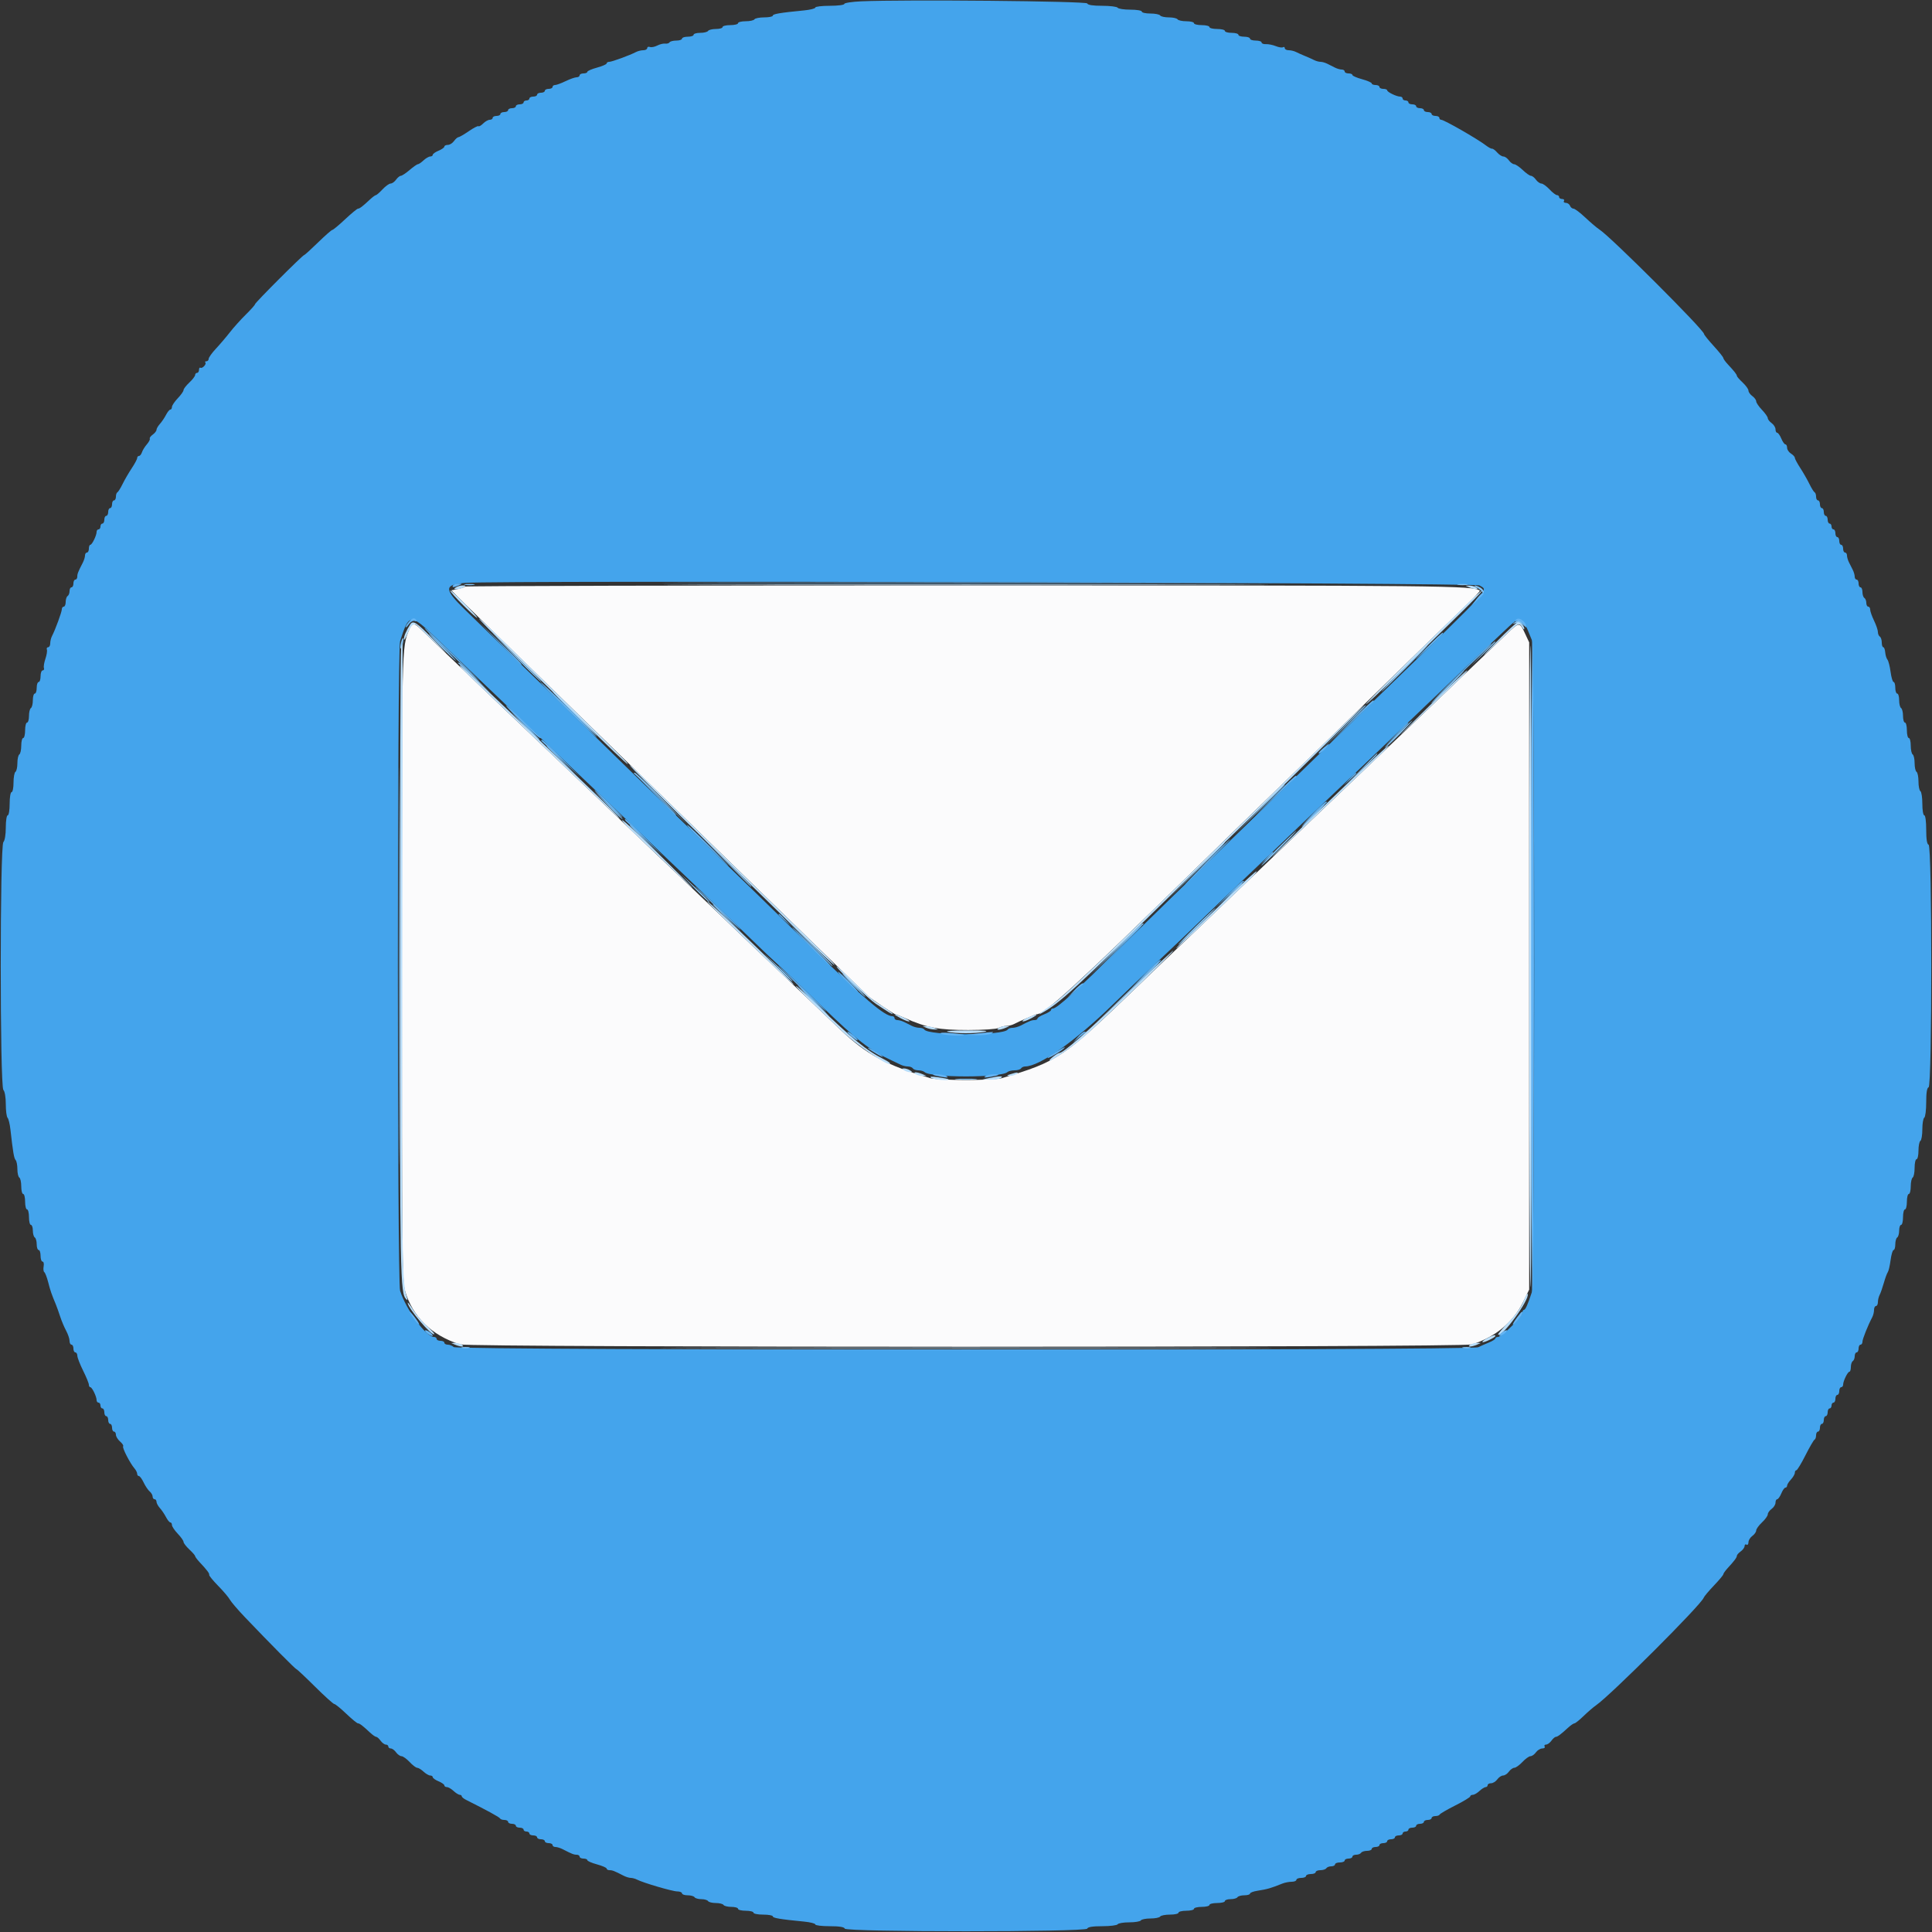 <svg id="svg" version="1.1" xmlns="http://www.w3.org/2000/svg" xmlns:xlink="http://www.w3.org/1999/xlink" width="400" height="400" viewBox="0, 0, 400,400"><rect x="0" y="0" width="400" height="400" fill="#333333" stroke="none"/><g id="svgg"><path id="path0" d="M96.287 121.446 C 96.151 121.582,95.455 121.813,94.739 121.959 L 93.438 122.225 96.454 125.213 C 98.113 126.856,104.933 133.510,111.609 140.000 C 118.286 146.490,125.308 153.330,127.214 155.200 C 129.120 157.070,133.542 161.370,137.040 164.754 C 140.538 168.139,147.007 174.439,151.417 178.754 C 157.893 185.093,177.901 204.489,179.750 206.222 C 180.414 206.844,185.119 210.000,185.382 210.000 C 185.507 210.000,186.372 210.341,187.304 210.757 C 191.834 212.778,194.376 213.260,200.478 213.256 C 203.578 213.253,206.301 213.067,206.752 212.826 C 207.189 212.592,207.922 212.400,208.379 212.400 C 208.837 212.400,209.523 212.235,209.905 212.033 C 210.987 211.461,214.366 210.000,214.608 210.000 C 216.271 210.000,223.045 203.794,247.380 179.976 C 252.451 175.013,259.102 168.533,262.160 165.576 C 265.219 162.619,269.105 158.850,270.797 157.200 C 272.489 155.550,279.617 148.598,286.637 141.751 C 293.657 134.904,301.012 127.756,302.983 125.867 C 304.953 123.978,306.483 122.367,306.383 122.288 C 305.068 121.253,299.878 121.200,199.720 121.200 C 142.967 121.200,96.422 121.311,96.287 121.446 M84.741 130.300 C 83.156 134.270,83.200 132.266,83.200 199.991 C 83.200 258.620,83.264 265.270,83.844 267.227 C 85.455 272.667,89.345 276.465,95.228 278.344 C 97.277 278.998,302.723 278.998,304.772 278.344 C 309.615 276.797,313.296 273.751,315.322 269.612 L 316.600 267.000 316.600 200.000 L 316.600 133.000 315.714 131.100 C 314.614 128.740,314.589 128.741,311.903 131.300 C 310.690 132.455,306.499 136.460,302.589 140.200 C 298.680 143.940,294.814 147.630,293.999 148.400 C 292.064 150.227,279.627 162.080,277.209 164.400 C 276.178 165.390,272.307 169.080,268.608 172.600 C 264.908 176.120,260.861 179.990,259.613 181.200 C 258.365 182.410,254.317 186.280,250.617 189.800 C 241.566 198.412,240.466 199.462,235.594 204.152 C 220.132 219.036,219.098 219.735,207.372 223.234 C 206.696 223.435,203.379 223.600,200.000 223.600 C 196.621 223.600,193.304 223.435,192.628 223.234 C 183.356 220.467,179.442 218.357,174.000 213.192 C 172.570 211.834,168.446 207.906,164.836 204.462 C 161.226 201.018,157.536 197.503,156.636 196.650 C 155.736 195.798,151.760 191.994,147.800 188.197 C 143.840 184.400,139.970 180.712,139.200 180.002 C 138.430 179.291,134.560 175.604,130.600 171.808 C 126.640 168.012,122.659 164.207,121.753 163.353 C 120.848 162.499,116.905 158.740,112.991 155.000 C 109.077 151.260,105.138 147.502,104.238 146.650 C 101.857 144.396,88.033 131.159,86.953 130.100 C 85.753 128.921,85.274 128.965,84.741 130.300 " stroke="none" fill="#fbfbfc" fill-rule="evenodd"></path><path id="path1" d="M178.300 0.274 C 176.375 0.360,174.800 0.604,174.800 0.816 C 174.800 1.027,173.452 1.200,171.800 1.200 C 170.150 1.200,168.800 1.364,168.800 1.564 C 168.800 1.765,167.765 2.030,166.500 2.153 C 161.516 2.639,160.000 2.892,160.000 3.239 C 160.000 3.437,159.201 3.600,158.224 3.600 C 157.247 3.600,156.336 3.780,156.200 4.000 C 156.064 4.220,155.243 4.400,154.376 4.400 C 153.509 4.400,152.800 4.580,152.800 4.800 C 152.800 5.020,152.080 5.200,151.200 5.200 C 150.320 5.200,149.600 5.380,149.600 5.600 C 149.600 5.820,148.981 6.000,148.224 6.000 C 147.467 6.000,146.736 6.180,146.600 6.400 C 146.464 6.620,145.733 6.800,144.976 6.800 C 144.219 6.800,143.600 6.980,143.600 7.200 C 143.600 7.420,143.060 7.600,142.400 7.600 C 141.740 7.600,141.200 7.780,141.200 8.000 C 141.200 8.220,140.671 8.400,140.024 8.400 C 139.377 8.400,138.746 8.564,138.622 8.764 C 138.498 8.965,138.092 9.084,137.719 9.029 C 137.346 8.975,136.605 9.156,136.071 9.433 C 135.537 9.710,134.853 9.842,134.550 9.726 C 134.248 9.609,134.000 9.714,134.000 9.957 C 134.000 10.201,133.638 10.400,133.195 10.400 C 132.752 10.400,132.077 10.564,131.695 10.764 C 130.407 11.439,126.698 12.800,126.147 12.800 C 125.846 12.800,125.600 12.947,125.600 13.128 C 125.600 13.308,124.700 13.700,123.600 14.000 C 122.500 14.300,121.600 14.692,121.600 14.872 C 121.600 15.053,121.240 15.200,120.800 15.200 C 120.360 15.200,120.000 15.380,120.000 15.600 C 120.000 15.820,119.721 16.000,119.381 16.000 C 119.040 16.000,118.016 16.360,117.106 16.800 C 116.195 17.240,115.214 17.600,114.925 17.600 C 114.636 17.600,114.400 17.780,114.400 18.000 C 114.400 18.220,114.040 18.400,113.600 18.400 C 113.160 18.400,112.800 18.580,112.800 18.800 C 112.800 19.020,112.440 19.200,112.000 19.200 C 111.560 19.200,111.200 19.380,111.200 19.600 C 111.200 19.820,110.840 20.000,110.400 20.000 C 109.960 20.000,109.600 20.180,109.600 20.400 C 109.600 20.620,109.330 20.800,109.000 20.800 C 108.670 20.800,108.400 20.980,108.400 21.200 C 108.400 21.420,108.040 21.600,107.600 21.600 C 107.160 21.600,106.800 21.780,106.800 22.000 C 106.800 22.220,106.440 22.400,106.000 22.400 C 105.560 22.400,105.200 22.580,105.200 22.800 C 105.200 23.020,104.840 23.200,104.400 23.200 C 103.960 23.200,103.600 23.380,103.600 23.600 C 103.600 23.820,103.240 24.000,102.800 24.000 C 102.360 24.000,102.000 24.180,102.000 24.400 C 102.000 24.620,101.730 24.800,101.400 24.800 C 101.070 24.800,100.455 25.145,100.033 25.567 C 99.612 25.988,99.174 26.241,99.061 26.128 C 98.949 26.015,98.046 26.480,97.056 27.161 C 96.066 27.843,95.103 28.400,94.916 28.400 C 94.729 28.400,94.317 28.760,94.000 29.200 C 93.683 29.640,93.103 30.000,92.712 30.000 C 92.320 30.000,92.000 30.158,92.000 30.351 C 92.000 30.545,91.460 30.927,90.800 31.200 C 90.140 31.473,89.600 31.855,89.600 32.049 C 89.600 32.242,89.364 32.400,89.075 32.400 C 88.787 32.400,88.164 32.760,87.692 33.200 C 87.220 33.640,86.691 34.000,86.517 34.001 C 86.343 34.001,85.570 34.541,84.800 35.200 C 84.030 35.859,83.215 36.399,82.988 36.399 C 82.762 36.400,82.317 36.760,82.000 37.200 C 81.683 37.640,81.175 38.000,80.872 38.000 C 80.569 38.000,79.817 38.540,79.200 39.200 C 78.583 39.860,77.963 40.400,77.821 40.400 C 77.680 40.400,77.130 40.805,76.601 41.300 C 75.073 42.729,74.457 43.200,74.116 43.200 C 73.942 43.200,72.744 44.190,71.454 45.400 C 70.164 46.610,68.974 47.600,68.809 47.600 C 68.645 47.600,67.311 48.770,65.845 50.200 C 64.379 51.630,63.090 52.800,62.979 52.800 C 62.671 52.800,52.800 62.675,52.800 62.982 C 52.800 63.131,51.943 64.095,50.897 65.126 C 49.850 66.157,48.365 67.808,47.597 68.796 C 46.828 69.783,45.525 71.312,44.700 72.193 C 43.875 73.075,43.200 74.022,43.200 74.298 C 43.200 74.574,42.990 74.800,42.733 74.800 C 42.477 74.800,42.376 74.909,42.509 75.043 C 42.826 75.360,41.891 76.371,41.500 76.134 C 41.335 76.035,41.200 76.233,41.200 76.576 C 41.200 76.919,41.020 77.200,40.800 77.200 C 40.580 77.200,40.400 77.398,40.400 77.640 C 40.400 77.881,39.860 78.583,39.200 79.200 C 38.540 79.817,38.000 80.520,38.000 80.764 C 38.000 81.008,37.460 81.772,36.800 82.463 C 36.140 83.154,35.600 83.962,35.600 84.259 C 35.600 84.557,35.450 84.800,35.268 84.800 C 35.085 84.800,34.680 85.295,34.368 85.900 C 34.055 86.505,33.485 87.349,33.100 87.775 C 32.715 88.202,32.400 88.747,32.400 88.987 C 32.400 89.227,32.050 89.676,31.621 89.985 C 31.193 90.293,30.919 90.670,31.013 90.821 C 31.107 90.973,30.832 91.501,30.404 91.996 C 29.975 92.490,29.516 93.234,29.385 93.648 C 29.254 94.061,28.978 94.400,28.773 94.400 C 28.568 94.400,28.400 94.593,28.400 94.828 C 28.400 95.063,27.898 96.008,27.285 96.928 C 26.672 97.848,25.817 99.320,25.385 100.200 C 24.953 101.080,24.465 101.860,24.300 101.933 C 24.135 102.007,24.000 102.412,24.000 102.833 C 24.000 103.255,23.820 103.600,23.600 103.600 C 23.380 103.600,23.200 103.960,23.200 104.400 C 23.200 104.840,23.020 105.200,22.800 105.200 C 22.580 105.200,22.400 105.560,22.400 106.000 C 22.400 106.440,22.220 106.800,22.000 106.800 C 21.780 106.800,21.600 107.160,21.600 107.600 C 21.600 108.040,21.420 108.400,21.200 108.400 C 20.980 108.400,20.800 108.670,20.800 109.000 C 20.800 109.330,20.620 109.600,20.400 109.600 C 20.180 109.600,20.000 109.834,20.000 110.120 C 20.000 110.856,19.059 112.793,18.700 112.797 C 18.535 112.799,18.400 113.160,18.400 113.600 C 18.400 114.040,18.220 114.400,18.000 114.400 C 17.780 114.400,17.600 114.672,17.600 115.005 C 17.600 115.338,17.392 116.013,17.138 116.505 C 16.167 118.382,16.000 118.807,16.000 119.395 C 16.000 119.728,15.820 120.000,15.600 120.000 C 15.380 120.000,15.200 120.360,15.200 120.800 C 15.200 121.240,15.020 121.600,14.800 121.600 C 14.580 121.600,14.400 121.949,14.400 122.376 C 14.400 122.803,14.220 123.264,14.000 123.400 C 13.780 123.536,13.600 124.087,13.600 124.624 C 13.600 125.161,13.420 125.600,13.200 125.600 C 12.980 125.600,12.800 125.846,12.800 126.147 C 12.800 126.698,11.439 130.407,10.764 131.695 C 10.564 132.077,10.400 132.752,10.400 133.195 C 10.400 133.638,10.205 134.000,9.967 134.000 C 9.728 134.000,9.611 134.225,9.707 134.500 C 9.802 134.775,9.664 135.630,9.400 136.400 C 9.136 137.170,8.998 138.025,9.093 138.300 C 9.189 138.575,9.072 138.800,8.833 138.800 C 8.595 138.800,8.400 139.340,8.400 140.000 C 8.400 140.660,8.220 141.200,8.000 141.200 C 7.780 141.200,7.600 141.740,7.600 142.400 C 7.600 143.060,7.420 143.600,7.200 143.600 C 6.980 143.600,6.800 144.219,6.800 144.976 C 6.800 145.733,6.620 146.464,6.400 146.600 C 6.180 146.736,6.000 147.467,6.000 148.224 C 6.000 148.981,5.820 149.600,5.600 149.600 C 5.380 149.600,5.200 150.320,5.200 151.200 C 5.200 152.080,5.020 152.800,4.800 152.800 C 4.580 152.800,4.400 153.509,4.400 154.376 C 4.400 155.243,4.220 156.064,4.000 156.200 C 3.780 156.336,3.600 157.146,3.600 158.000 C 3.600 158.854,3.420 159.664,3.200 159.800 C 2.980 159.936,2.800 160.937,2.800 162.024 C 2.800 163.111,2.620 164.000,2.400 164.000 C 2.178 164.000,2.000 165.067,2.000 166.400 C 2.000 167.733,1.822 168.800,1.600 168.800 C 1.376 168.800,1.200 169.907,1.200 171.320 C 1.200 172.803,0.994 174.046,0.700 174.340 C -0.029 175.069,-0.029 224.931,0.700 225.660 C 0.991 225.951,1.200 227.181,1.200 228.600 C 1.200 229.942,1.363 231.211,1.563 231.420 C 1.763 231.629,2.028 232.700,2.152 233.800 C 2.702 238.664,2.900 239.823,3.239 240.180 C 3.437 240.389,3.600 241.233,3.600 242.056 C 3.600 242.879,3.780 243.664,4.000 243.800 C 4.220 243.936,4.400 244.757,4.400 245.624 C 4.400 246.491,4.580 247.200,4.800 247.200 C 5.020 247.200,5.200 247.920,5.200 248.800 C 5.200 249.680,5.380 250.400,5.600 250.400 C 5.820 250.400,6.000 251.120,6.000 252.000 C 6.000 252.880,6.180 253.600,6.400 253.600 C 6.620 253.600,6.800 254.129,6.800 254.776 C 6.800 255.423,6.980 256.064,7.200 256.200 C 7.420 256.336,7.600 256.977,7.600 257.624 C 7.600 258.271,7.780 258.800,8.000 258.800 C 8.220 258.800,8.400 259.340,8.400 260.000 C 8.400 260.660,8.584 261.200,8.808 261.200 C 9.032 261.200,9.135 261.647,9.035 262.193 C 8.936 262.740,8.998 263.275,9.173 263.383 C 9.347 263.491,9.712 264.439,9.982 265.490 C 10.444 267.283,10.640 267.851,11.574 270.100 C 11.779 270.595,12.180 271.720,12.465 272.600 C 12.750 273.480,13.302 274.790,13.692 275.512 C 14.081 276.234,14.400 277.179,14.400 277.612 C 14.400 278.045,14.580 278.400,14.800 278.400 C 15.020 278.400,15.200 278.760,15.200 279.200 C 15.200 279.640,15.380 280.000,15.600 280.000 C 15.820 280.000,16.006 280.315,16.013 280.700 C 16.019 281.085,16.559 282.475,17.213 283.790 C 17.866 285.104,18.400 286.409,18.400 286.690 C 18.400 286.970,18.535 287.201,18.700 287.203 C 19.059 287.207,20.000 289.144,20.000 289.880 C 20.000 290.166,20.180 290.400,20.400 290.400 C 20.620 290.400,20.800 290.670,20.800 291.000 C 20.800 291.330,20.980 291.600,21.200 291.600 C 21.420 291.600,21.600 291.960,21.600 292.400 C 21.600 292.840,21.780 293.200,22.000 293.200 C 22.220 293.200,22.400 293.560,22.400 294.000 C 22.400 294.440,22.580 294.800,22.800 294.800 C 23.020 294.800,23.200 295.160,23.200 295.600 C 23.200 296.040,23.380 296.400,23.600 296.400 C 23.820 296.400,24.000 296.694,24.000 297.053 C 24.000 297.412,24.389 298.043,24.864 298.456 C 25.339 298.868,25.622 299.311,25.493 299.440 C 25.244 299.690,26.927 302.966,27.852 304.031 C 28.153 304.379,28.400 304.874,28.400 305.131 C 28.400 305.389,28.559 305.600,28.754 305.600 C 28.949 305.600,29.396 306.205,29.747 306.945 C 30.098 307.685,30.659 308.517,30.993 308.794 C 31.327 309.071,31.600 309.546,31.600 309.849 C 31.600 310.152,31.780 310.400,32.000 310.400 C 32.220 310.400,32.400 310.636,32.400 310.925 C 32.400 311.213,32.715 311.798,33.100 312.225 C 33.485 312.651,34.055 313.495,34.368 314.100 C 34.680 314.705,35.085 315.200,35.268 315.200 C 35.450 315.200,35.600 315.443,35.600 315.741 C 35.600 316.038,36.140 316.846,36.800 317.537 C 37.460 318.228,38.000 318.992,38.000 319.236 C 38.000 319.480,38.540 320.183,39.200 320.800 C 39.860 321.417,40.400 322.037,40.400 322.179 C 40.400 322.320,40.805 322.870,41.300 323.399 C 42.891 325.100,43.402 325.778,43.310 326.062 C 43.261 326.215,44.103 327.241,45.181 328.343 C 46.260 329.444,47.347 330.727,47.596 331.193 C 47.846 331.659,49.253 333.302,50.725 334.843 C 55.949 340.317,61.186 345.600,61.389 345.600 C 61.502 345.600,63.227 347.220,65.222 349.200 C 67.217 351.180,69.014 352.800,69.215 352.800 C 69.416 352.800,70.525 353.700,71.678 354.800 C 72.831 355.900,73.923 356.800,74.104 356.800 C 74.456 356.800,75.062 357.261,76.601 358.700 C 77.130 359.195,77.712 359.600,77.894 359.600 C 78.075 359.600,78.483 359.960,78.800 360.400 C 79.117 360.840,79.607 361.200,79.888 361.200 C 80.170 361.200,80.400 361.380,80.400 361.600 C 80.400 361.820,80.630 362.000,80.912 362.000 C 81.193 362.000,81.683 362.360,82.000 362.800 C 82.317 363.240,82.825 363.600,83.128 363.600 C 83.431 363.600,84.183 364.140,84.800 364.800 C 85.417 365.460,86.126 366.000,86.377 366.000 C 86.628 366.000,87.220 366.360,87.692 366.800 C 88.164 367.240,88.787 367.600,89.075 367.600 C 89.364 367.600,89.600 367.758,89.600 367.951 C 89.600 368.145,90.140 368.527,90.800 368.800 C 91.460 369.073,92.000 369.455,92.000 369.649 C 92.000 369.842,92.236 370.000,92.525 370.000 C 92.813 370.000,93.436 370.360,93.908 370.800 C 94.380 371.240,94.954 371.600,95.183 371.600 C 95.412 371.600,95.601 371.735,95.603 371.900 C 95.605 372.065,96.010 372.401,96.503 372.648 C 100.709 374.748,103.422 376.230,103.533 376.490 C 103.607 376.660,104.012 376.800,104.433 376.800 C 104.855 376.800,105.200 376.980,105.200 377.200 C 105.200 377.420,105.560 377.600,106.000 377.600 C 106.440 377.600,106.800 377.780,106.800 378.000 C 106.800 378.220,107.160 378.400,107.600 378.400 C 108.040 378.400,108.400 378.580,108.400 378.800 C 108.400 379.020,108.670 379.200,109.000 379.200 C 109.330 379.200,109.600 379.380,109.600 379.600 C 109.600 379.820,109.960 380.000,110.400 380.000 C 110.840 380.000,111.200 380.180,111.200 380.400 C 111.200 380.620,111.560 380.800,112.000 380.800 C 112.440 380.800,112.800 380.980,112.800 381.200 C 112.800 381.420,113.160 381.600,113.600 381.600 C 114.040 381.600,114.400 381.780,114.400 382.000 C 114.400 382.220,114.672 382.400,115.005 382.400 C 115.338 382.400,116.013 382.608,116.505 382.862 C 118.382 383.833,118.807 384.000,119.395 384.000 C 119.728 384.000,120.000 384.180,120.000 384.400 C 120.000 384.620,120.360 384.800,120.800 384.800 C 121.240 384.800,121.600 384.947,121.600 385.128 C 121.600 385.308,122.500 385.700,123.600 386.000 C 124.700 386.300,125.600 386.692,125.600 386.872 C 125.600 387.053,125.872 387.200,126.205 387.200 C 126.793 387.200,127.218 387.367,129.095 388.338 C 129.587 388.592,130.264 388.800,130.600 388.800 C 130.936 388.800,131.523 388.963,131.905 389.161 C 133.177 389.823,139.241 391.600,140.228 391.600 C 140.762 391.600,141.200 391.780,141.200 392.000 C 141.200 392.220,141.729 392.400,142.376 392.400 C 143.023 392.400,143.664 392.580,143.800 392.800 C 143.936 393.020,144.566 393.200,145.200 393.200 C 145.834 393.200,146.464 393.380,146.600 393.600 C 146.736 393.820,147.456 394.000,148.200 394.000 C 148.944 394.000,149.664 394.180,149.800 394.400 C 149.936 394.620,150.667 394.800,151.424 394.800 C 152.181 394.800,152.800 394.980,152.800 395.200 C 152.800 395.420,153.520 395.600,154.400 395.600 C 155.280 395.600,156.000 395.780,156.000 396.000 C 156.000 396.220,156.900 396.400,158.000 396.400 C 159.100 396.400,160.000 396.563,160.000 396.761 C 160.000 397.108,161.516 397.361,166.500 397.847 C 167.765 397.970,168.800 398.235,168.800 398.436 C 168.800 398.636,170.135 398.800,171.767 398.800 C 173.784 398.800,174.787 398.960,174.900 399.300 C 175.144 400.032,224.856 400.032,225.100 399.300 C 225.213 398.960,226.211 398.800,228.210 398.800 C 229.828 398.800,231.264 398.620,231.400 398.400 C 231.536 398.180,232.616 398.000,233.800 398.000 C 234.984 398.000,236.064 397.820,236.200 397.600 C 236.336 397.380,237.236 397.200,238.200 397.200 C 239.164 397.200,240.064 397.020,240.200 396.800 C 240.336 396.580,241.247 396.400,242.224 396.400 C 243.201 396.400,244.000 396.220,244.000 396.000 C 244.000 395.780,244.720 395.600,245.600 395.600 C 246.480 395.600,247.200 395.420,247.200 395.200 C 247.200 394.980,247.920 394.800,248.800 394.800 C 249.680 394.800,250.400 394.620,250.400 394.400 C 250.400 394.180,251.120 394.000,252.000 394.000 C 252.880 394.000,253.600 393.820,253.600 393.600 C 253.600 393.380,254.129 393.200,254.776 393.200 C 255.423 393.200,256.064 393.020,256.200 392.800 C 256.336 392.580,256.977 392.400,257.624 392.400 C 258.271 392.400,258.800 392.244,258.800 392.053 C 258.800 391.862,259.475 391.599,260.300 391.468 C 262.445 391.129,263.049 390.955,265.519 389.967 C 266.024 389.765,266.879 389.600,267.419 389.600 C 267.958 389.600,268.400 389.420,268.400 389.200 C 268.400 388.980,268.850 388.800,269.400 388.800 C 269.950 388.800,270.400 388.620,270.400 388.400 C 270.400 388.180,270.850 388.000,271.400 388.000 C 271.950 388.000,272.400 387.820,272.400 387.600 C 272.400 387.380,272.839 387.200,273.376 387.200 C 273.913 387.200,274.464 387.020,274.600 386.800 C 274.736 386.580,275.197 386.400,275.624 386.400 C 276.051 386.400,276.400 386.220,276.400 386.000 C 276.400 385.780,276.850 385.600,277.400 385.600 C 277.950 385.600,278.400 385.420,278.400 385.200 C 278.400 384.980,278.760 384.800,279.200 384.800 C 279.640 384.800,280.000 384.620,280.000 384.400 C 280.000 384.180,280.349 384.000,280.776 384.000 C 281.203 384.000,281.664 383.820,281.800 383.600 C 281.936 383.380,282.487 383.200,283.024 383.200 C 283.561 383.200,284.000 383.020,284.000 382.800 C 284.000 382.580,284.360 382.400,284.800 382.400 C 285.240 382.400,285.600 382.220,285.600 382.000 C 285.600 381.780,285.960 381.600,286.400 381.600 C 286.840 381.600,287.200 381.420,287.200 381.200 C 287.200 380.980,287.560 380.800,288.000 380.800 C 288.440 380.800,288.800 380.620,288.800 380.400 C 288.800 380.180,289.160 380.000,289.600 380.000 C 290.040 380.000,290.400 379.820,290.400 379.600 C 290.400 379.380,290.670 379.200,291.000 379.200 C 291.330 379.200,291.600 379.020,291.600 378.800 C 291.600 378.580,291.960 378.400,292.400 378.400 C 292.840 378.400,293.200 378.220,293.200 378.000 C 293.200 377.780,293.560 377.600,294.000 377.600 C 294.440 377.600,294.800 377.420,294.800 377.200 C 294.800 376.980,295.160 376.800,295.600 376.800 C 296.040 376.800,296.400 376.620,296.400 376.400 C 296.400 376.180,296.745 376.000,297.167 376.000 C 297.588 376.000,297.993 375.857,298.067 375.682 C 298.140 375.508,299.595 374.661,301.300 373.801 C 303.005 372.941,304.400 372.094,304.400 371.919 C 304.400 371.743,304.636 371.600,304.925 371.600 C 305.213 371.600,305.836 371.240,306.308 370.800 C 306.780 370.360,307.354 370.000,307.583 370.000 C 307.812 370.000,308.000 369.820,308.000 369.600 C 308.000 369.380,308.320 369.200,308.712 369.200 C 309.103 369.200,309.683 368.840,310.000 368.400 C 310.317 367.960,310.857 367.600,311.200 367.600 C 311.543 367.600,312.083 367.240,312.400 366.800 C 312.717 366.360,313.225 366.000,313.528 366.000 C 313.831 366.000,314.583 365.460,315.200 364.800 C 315.817 364.140,316.569 363.600,316.872 363.600 C 317.175 363.600,317.683 363.240,318.000 362.800 C 318.317 362.360,318.907 362.000,319.312 362.000 C 319.716 362.000,319.936 361.820,319.800 361.600 C 319.664 361.380,319.794 361.200,320.088 361.200 C 320.383 361.200,320.883 360.840,321.200 360.400 C 321.517 359.960,321.924 359.600,322.105 359.600 C 322.461 359.600,323.128 359.104,324.656 357.700 C 325.195 357.205,325.786 356.800,325.970 356.800 C 326.153 356.800,327.008 356.116,327.869 355.280 C 328.731 354.445,329.877 353.456,330.418 353.084 C 333.482 350.972,352.265 332.206,352.739 330.782 C 352.824 330.529,353.772 329.400,354.846 328.273 C 355.921 327.147,356.800 326.093,356.800 325.931 C 356.800 325.769,357.205 325.195,357.700 324.656 C 359.104 323.128,359.600 322.461,359.600 322.105 C 359.600 321.924,359.960 321.517,360.400 321.200 C 360.840 320.883,361.200 320.383,361.200 320.088 C 361.200 319.794,361.380 319.664,361.600 319.800 C 361.820 319.936,362.000 319.716,362.000 319.312 C 362.000 318.907,362.360 318.317,362.800 318.000 C 363.240 317.683,363.600 317.175,363.600 316.872 C 363.600 316.569,364.140 315.817,364.800 315.200 C 365.460 314.583,366.000 313.831,366.000 313.528 C 366.000 313.225,366.360 312.717,366.800 312.400 C 367.240 312.083,367.600 311.503,367.600 311.112 C 367.600 310.720,367.758 310.400,367.951 310.400 C 368.145 310.400,368.527 309.860,368.800 309.200 C 369.073 308.540,369.455 308.000,369.649 308.000 C 369.842 308.000,370.000 307.812,370.000 307.583 C 370.000 307.354,370.360 306.780,370.800 306.308 C 371.240 305.836,371.600 305.213,371.600 304.925 C 371.600 304.636,371.743 304.400,371.919 304.400 C 372.094 304.400,372.941 303.005,373.801 301.300 C 374.661 299.595,375.508 298.140,375.682 298.067 C 375.857 297.993,376.000 297.588,376.000 297.167 C 376.000 296.745,376.180 296.400,376.400 296.400 C 376.620 296.400,376.800 296.040,376.800 295.600 C 376.800 295.160,376.980 294.800,377.200 294.800 C 377.420 294.800,377.600 294.440,377.600 294.000 C 377.600 293.560,377.780 293.200,378.000 293.200 C 378.220 293.200,378.400 292.840,378.400 292.400 C 378.400 291.960,378.580 291.600,378.800 291.600 C 379.020 291.600,379.200 291.330,379.200 291.000 C 379.200 290.670,379.380 290.400,379.600 290.400 C 379.820 290.400,380.000 290.040,380.000 289.600 C 380.000 289.160,380.180 288.800,380.400 288.800 C 380.620 288.800,380.800 288.440,380.800 288.000 C 380.800 287.560,380.980 287.200,381.200 287.200 C 381.420 287.200,381.600 286.966,381.600 286.680 C 381.600 285.944,382.541 284.007,382.900 284.003 C 383.065 284.001,383.200 283.561,383.200 283.024 C 383.200 282.487,383.380 281.936,383.600 281.800 C 383.820 281.664,384.000 281.203,384.000 280.776 C 384.000 280.349,384.180 280.000,384.400 280.000 C 384.620 280.000,384.800 279.640,384.800 279.200 C 384.800 278.760,384.980 278.400,385.200 278.400 C 385.420 278.400,385.600 278.128,385.600 277.796 C 385.600 277.244,386.733 274.407,387.633 272.705 C 387.835 272.323,388.000 271.648,388.000 271.205 C 388.000 270.762,388.180 270.400,388.400 270.400 C 388.620 270.400,388.800 270.038,388.800 269.595 C 388.800 269.152,388.962 268.477,389.161 268.095 C 389.360 267.713,389.752 266.590,390.033 265.600 C 390.314 264.610,390.680 263.616,390.846 263.390 C 391.013 263.165,391.273 262.040,391.426 260.890 C 391.578 259.741,391.860 258.800,392.052 258.800 C 392.243 258.800,392.400 258.271,392.400 257.624 C 392.400 256.977,392.580 256.336,392.800 256.200 C 393.020 256.064,393.200 255.423,393.200 254.776 C 393.200 254.129,393.380 253.600,393.600 253.600 C 393.820 253.600,394.000 252.880,394.000 252.000 C 394.000 251.120,394.180 250.400,394.400 250.400 C 394.620 250.400,394.800 249.680,394.800 248.800 C 394.800 247.920,394.980 247.200,395.200 247.200 C 395.420 247.200,395.600 246.491,395.600 245.624 C 395.600 244.757,395.780 243.936,396.000 243.800 C 396.220 243.664,396.400 242.753,396.400 241.776 C 396.400 240.799,396.580 240.000,396.800 240.000 C 397.020 240.000,397.200 239.201,397.200 238.224 C 397.200 237.247,397.380 236.336,397.600 236.200 C 397.820 236.064,398.000 234.984,398.000 233.800 C 398.000 232.616,398.180 231.536,398.400 231.400 C 398.620 231.264,398.800 229.828,398.800 228.210 C 398.800 226.211,398.960 225.213,399.300 225.100 C 400.032 224.856,400.032 175.144,399.300 174.900 C 398.960 174.787,398.800 173.784,398.800 171.767 C 398.800 170.056,398.631 168.800,398.400 168.800 C 398.178 168.800,398.000 167.741,398.000 166.424 C 398.000 165.117,397.820 163.936,397.600 163.800 C 397.380 163.664,397.200 162.764,397.200 161.800 C 397.200 160.836,397.020 159.936,396.800 159.800 C 396.580 159.664,396.400 158.854,396.400 158.000 C 396.400 157.146,396.220 156.336,396.000 156.200 C 395.780 156.064,395.600 155.243,395.600 154.376 C 395.600 153.509,395.420 152.800,395.200 152.800 C 394.980 152.800,394.800 152.080,394.800 151.200 C 394.800 150.320,394.620 149.600,394.400 149.600 C 394.180 149.600,394.000 148.981,394.000 148.224 C 394.000 147.467,393.820 146.736,393.600 146.600 C 393.380 146.464,393.200 145.733,393.200 144.976 C 393.200 144.219,393.020 143.600,392.800 143.600 C 392.580 143.600,392.400 143.060,392.400 142.400 C 392.400 141.740,392.243 141.200,392.052 141.200 C 391.860 141.200,391.578 140.259,391.426 139.110 C 391.273 137.960,390.980 136.817,390.775 136.570 C 390.569 136.322,390.361 135.642,390.313 135.060 C 390.265 134.477,390.085 134.000,389.913 134.000 C 389.741 134.000,389.600 133.561,389.600 133.024 C 389.600 132.487,389.420 131.936,389.200 131.800 C 388.980 131.664,388.800 131.237,388.800 130.852 C 388.800 130.466,388.440 129.405,388.000 128.494 C 387.560 127.584,387.200 126.560,387.200 126.219 C 387.200 125.879,387.020 125.600,386.800 125.600 C 386.580 125.600,386.400 125.251,386.400 124.824 C 386.400 124.397,386.220 123.936,386.000 123.800 C 385.780 123.664,385.600 123.113,385.600 122.576 C 385.600 122.039,385.420 121.600,385.200 121.600 C 384.980 121.600,384.800 121.240,384.800 120.800 C 384.800 120.360,384.620 120.000,384.400 120.000 C 384.180 120.000,384.000 119.728,384.000 119.395 C 384.000 119.062,383.820 118.432,383.600 117.995 C 383.380 117.558,383.020 116.842,382.800 116.405 C 382.580 115.968,382.400 115.338,382.400 115.005 C 382.400 114.672,382.220 114.400,382.000 114.400 C 381.780 114.400,381.600 114.040,381.600 113.600 C 381.600 113.160,381.420 112.800,381.200 112.800 C 380.980 112.800,380.800 112.440,380.800 112.000 C 380.800 111.560,380.620 111.200,380.400 111.200 C 380.180 111.200,380.000 110.840,380.000 110.400 C 380.000 109.960,379.820 109.600,379.600 109.600 C 379.380 109.600,379.200 109.330,379.200 109.000 C 379.200 108.670,379.020 108.400,378.800 108.400 C 378.580 108.400,378.400 108.040,378.400 107.600 C 378.400 107.160,378.220 106.800,378.000 106.800 C 377.780 106.800,377.600 106.440,377.600 106.000 C 377.600 105.560,377.420 105.200,377.200 105.200 C 376.980 105.200,376.800 104.840,376.800 104.400 C 376.800 103.960,376.620 103.600,376.400 103.600 C 376.180 103.600,376.000 103.255,376.000 102.833 C 376.000 102.412,375.865 102.007,375.700 101.933 C 375.535 101.860,375.049 101.080,374.620 100.200 C 374.190 99.320,373.335 97.826,372.720 96.880 C 372.104 95.934,371.600 94.990,371.600 94.783 C 371.600 94.576,371.240 94.182,370.800 93.907 C 370.360 93.632,370.000 93.091,370.000 92.704 C 370.000 92.317,369.842 92.000,369.649 92.000 C 369.455 92.000,369.073 91.460,368.800 90.800 C 368.527 90.140,368.145 89.600,367.951 89.600 C 367.758 89.600,367.600 89.280,367.600 88.888 C 367.600 88.497,367.240 87.917,366.800 87.600 C 366.360 87.283,366.000 86.820,366.000 86.571 C 366.000 86.322,365.460 85.554,364.800 84.863 C 364.140 84.172,363.600 83.375,363.600 83.092 C 363.600 82.809,363.240 82.317,362.800 82.000 C 362.360 81.683,362.000 81.175,362.000 80.872 C 362.000 80.569,361.460 79.817,360.800 79.200 C 360.140 78.583,359.600 77.964,359.600 77.823 C 359.600 77.540,359.069 76.863,357.700 75.399 C 357.205 74.870,356.797 74.293,356.794 74.118 C 356.790 73.943,355.890 72.819,354.794 71.621 C 353.697 70.422,352.800 69.305,352.800 69.138 C 352.800 68.318,333.542 49.084,331.191 47.556 C 330.646 47.201,329.316 46.076,328.236 45.056 C 327.156 44.035,326.051 43.200,325.779 43.200 C 325.508 43.200,325.182 42.930,325.055 42.600 C 324.929 42.270,324.539 42.000,324.189 42.000 C 323.839 42.000,323.664 41.820,323.800 41.600 C 323.936 41.380,323.767 41.200,323.424 41.200 C 323.081 41.200,322.800 41.020,322.800 40.800 C 322.800 40.580,322.602 40.400,322.360 40.400 C 322.119 40.400,321.417 39.860,320.800 39.200 C 320.183 38.540,319.431 38.000,319.128 38.000 C 318.825 38.000,318.317 37.640,318.000 37.200 C 317.683 36.760,317.220 36.400,316.971 36.400 C 316.722 36.400,315.954 35.860,315.263 35.200 C 314.572 34.540,313.775 34.000,313.492 34.000 C 313.209 34.000,312.717 33.640,312.400 33.200 C 312.083 32.760,311.569 32.400,311.259 32.400 C 310.948 32.400,310.371 32.028,309.977 31.574 C 309.583 31.119,309.112 30.768,308.930 30.794 C 308.749 30.819,308.178 30.516,307.662 30.120 C 305.893 28.762,298.984 24.800,298.386 24.800 C 298.174 24.800,298.000 24.620,298.000 24.400 C 298.000 24.180,297.640 24.000,297.200 24.000 C 296.760 24.000,296.400 23.820,296.400 23.600 C 296.400 23.380,296.040 23.200,295.600 23.200 C 295.160 23.200,294.800 23.020,294.800 22.800 C 294.800 22.580,294.440 22.400,294.000 22.400 C 293.560 22.400,293.200 22.220,293.200 22.000 C 293.200 21.780,292.840 21.600,292.400 21.600 C 291.960 21.600,291.600 21.420,291.600 21.200 C 291.600 20.980,291.330 20.800,291.000 20.800 C 290.670 20.800,290.400 20.620,290.400 20.400 C 290.400 20.180,290.166 20.000,289.880 20.000 C 289.144 20.000,287.207 19.059,287.203 18.700 C 287.201 18.535,286.840 18.400,286.400 18.400 C 285.960 18.400,285.600 18.220,285.600 18.000 C 285.600 17.780,285.240 17.600,284.800 17.600 C 284.360 17.600,284.000 17.453,284.000 17.272 C 284.000 17.092,283.100 16.700,282.000 16.400 C 280.900 16.100,280.000 15.708,280.000 15.528 C 280.000 15.347,279.640 15.200,279.200 15.200 C 278.760 15.200,278.400 15.020,278.400 14.800 C 278.400 14.580,278.128 14.400,277.795 14.400 C 277.462 14.400,276.832 14.220,276.395 14.000 C 275.958 13.780,275.242 13.420,274.805 13.200 C 274.368 12.980,273.736 12.800,273.400 12.800 C 273.064 12.800,272.477 12.641,272.095 12.447 C 271.713 12.252,270.860 11.871,270.200 11.600 C 269.540 11.329,268.687 10.948,268.305 10.753 C 267.923 10.559,267.248 10.400,266.805 10.400 C 266.362 10.400,266.000 10.209,266.000 9.976 C 266.000 9.743,265.835 9.655,265.634 9.779 C 265.432 9.904,264.757 9.800,264.134 9.548 C 263.510 9.296,262.595 9.112,262.100 9.140 C 261.605 9.168,261.200 9.013,261.200 8.796 C 261.200 8.578,260.660 8.400,260.000 8.400 C 259.340 8.400,258.800 8.220,258.800 8.000 C 258.800 7.780,258.260 7.600,257.600 7.600 C 256.940 7.600,256.400 7.420,256.400 7.200 C 256.400 6.980,255.770 6.800,255.000 6.800 C 254.230 6.800,253.600 6.620,253.600 6.400 C 253.600 6.180,252.880 6.000,252.000 6.000 C 251.120 6.000,250.400 5.820,250.400 5.600 C 250.400 5.380,249.680 5.200,248.800 5.200 C 247.920 5.200,247.200 5.020,247.200 4.800 C 247.200 4.580,246.491 4.400,245.624 4.400 C 244.757 4.400,243.936 4.220,243.800 4.000 C 243.664 3.780,242.854 3.600,242.000 3.600 C 241.146 3.600,240.336 3.420,240.200 3.200 C 240.064 2.980,239.153 2.800,238.176 2.800 C 237.199 2.800,236.400 2.620,236.400 2.400 C 236.400 2.178,235.341 2.000,234.024 2.000 C 232.717 2.000,231.536 1.820,231.400 1.600 C 231.264 1.380,229.828 1.200,228.210 1.200 C 226.253 1.200,225.212 1.037,225.104 0.713 C 224.944 0.232,187.144 -0.123,178.300 0.274 M306.300 121.196 C 308.065 122.366,309.661 120.603,286.201 143.400 C 280.541 148.900,274.067 155.200,271.814 157.400 C 266.737 162.357,246.354 182.159,243.041 185.353 C 241.698 186.647,236.819 191.417,232.198 195.953 C 222.597 205.377,218.813 208.800,217.995 208.800 C 217.778 208.800,217.600 208.946,217.600 209.125 C 217.600 209.304,216.970 209.698,216.200 210.000 C 215.430 210.302,214.800 210.696,214.800 210.875 C 214.800 211.054,214.528 211.200,214.195 211.200 C 213.607 211.200,213.182 211.367,211.305 212.338 C 210.813 212.592,210.059 212.800,209.629 212.800 C 209.199 212.800,208.748 212.961,208.626 213.158 C 207.833 214.442,192.167 214.442,191.374 213.158 C 191.252 212.961,190.801 212.800,190.371 212.800 C 189.941 212.800,189.232 212.620,188.795 212.400 C 188.358 212.180,187.642 211.820,187.205 211.600 C 186.768 211.380,186.138 211.200,185.805 211.200 C 185.472 211.200,185.200 211.020,185.200 210.800 C 185.200 210.580,185.010 210.400,184.778 210.400 C 183.138 210.400,178.927 206.805,167.674 195.800 C 157.724 186.070,155.342 183.749,146.159 174.849 C 142.442 171.245,135.790 164.765,131.377 160.449 C 126.964 156.132,117.990 147.380,111.434 141.000 C 104.879 134.620,98.004 127.924,96.157 126.121 C 91.869 121.932,91.909 121.033,96.400 120.676 C 103.106 120.143,305.468 120.645,306.300 121.196 M90.091 131.900 C 92.345 134.045,96.442 137.965,99.195 140.612 C 101.948 143.258,105.904 147.038,107.986 149.012 C 110.068 150.985,113.938 154.684,116.586 157.230 C 119.234 159.777,123.016 163.377,124.990 165.230 C 126.965 167.084,130.835 170.775,133.590 173.433 C 136.346 176.092,140.396 179.962,142.591 182.033 C 145.637 184.908,157.517 196.315,158.802 197.599 C 158.913 197.709,160.263 198.960,161.802 200.378 C 163.341 201.797,167.120 205.398,170.200 208.381 C 177.435 215.390,180.174 217.512,184.608 219.547 C 185.264 219.847,186.113 220.252,186.495 220.447 C 186.877 220.641,187.541 220.800,187.971 220.800 C 188.401 220.800,188.864 220.980,189.000 221.200 C 189.136 221.420,189.651 221.600,190.144 221.600 C 190.637 221.600,191.211 221.763,191.420 221.963 C 192.671 223.159,207.329 223.159,208.580 221.963 C 208.789 221.763,209.453 221.600,210.056 221.600 C 210.659 221.600,211.264 221.420,211.400 221.200 C 211.536 220.980,211.918 220.800,212.249 220.800 C 215.191 220.800,222.752 215.461,230.373 208.000 C 232.508 205.910,236.743 201.860,239.784 199.000 C 242.825 196.140,246.692 192.450,248.378 190.800 C 250.064 189.150,254.044 185.337,257.222 182.327 C 260.400 179.317,264.452 175.447,266.227 173.727 C 268.002 172.007,271.062 169.087,273.027 167.237 C 277.073 163.428,288.469 152.544,297.161 144.185 C 300.373 141.097,304.260 137.390,305.800 135.946 C 307.340 134.502,309.860 132.126,311.400 130.665 C 315.026 127.224,315.016 127.221,317.149 132.519 C 317.805 134.146,317.791 265.558,317.135 267.572 C 316.321 270.073,315.813 271.200,315.502 271.200 C 315.336 271.200,315.200 271.458,315.200 271.774 C 315.200 272.090,314.198 273.350,312.974 274.574 C 311.750 275.798,310.490 276.800,310.174 276.800 C 309.858 276.800,309.600 276.936,309.600 277.102 C 309.600 277.269,309.015 277.644,308.300 277.936 C 307.585 278.228,306.568 278.677,306.039 278.934 C 304.589 279.638,94.644 279.604,93.940 278.900 C 93.665 278.625,93.116 278.400,92.720 278.400 C 92.324 278.400,92.000 278.220,92.000 278.000 C 92.000 277.780,91.640 277.600,91.200 277.600 C 90.760 277.600,90.400 277.420,90.400 277.200 C 90.400 276.980,90.140 276.800,89.822 276.800 C 88.208 276.800,84.077 271.151,82.833 267.240 C 82.223 265.323,82.223 134.676,82.833 132.760 C 84.662 127.016,84.925 126.985,90.091 131.900 " stroke="none" fill="#44a4ec" fill-rule="evenodd"></path><path id="path2" d="M96.300 121.082 C 96.795 121.178,97.605 121.178,98.100 121.082 C 98.595 120.987,98.190 120.909,97.200 120.909 C 96.210 120.909,95.805 120.987,96.300 121.082 M301.900 121.082 C 302.395 121.178,303.205 121.178,303.700 121.082 C 304.195 120.987,303.790 120.909,302.800 120.909 C 301.810 120.909,301.405 120.987,301.900 121.082 M305.800 121.678 C 306.240 121.927,306.732 122.327,306.894 122.566 C 307.096 122.865,307.190 122.849,307.194 122.514 C 307.197 122.247,306.852 121.842,306.426 121.614 C 305.374 121.051,304.797 121.109,305.800 121.678 M313.600 128.844 C 313.105 129.200,313.131 129.233,313.751 129.031 C 314.164 128.896,314.794 129.014,315.151 129.293 C 315.728 129.744,315.739 129.723,315.251 129.100 C 314.614 128.288,314.416 128.257,313.600 128.844 M91.400 134.000 C 92.928 135.540,94.269 136.800,94.379 136.800 C 94.489 136.800,93.328 135.540,91.800 134.000 C 90.272 132.460,88.931 131.200,88.821 131.200 C 88.711 131.200,89.872 132.460,91.400 134.000 M106.884 136.190 C 109.681 139.036,112.021 141.283,112.084 141.182 C 112.148 141.082,109.860 138.753,107.000 136.008 L 101.800 131.015 106.884 136.190 M83.029 133.029 C 82.881 133.615,82.838 134.172,82.932 134.266 C 83.027 134.360,83.224 133.958,83.371 133.371 C 83.519 132.785,83.562 132.228,83.468 132.134 C 83.373 132.040,83.176 132.442,83.029 133.029 M306.987 135.300 L 304.600 137.800 307.100 135.413 C 308.475 134.099,309.600 132.974,309.600 132.913 C 309.600 132.617,309.205 132.978,306.987 135.300 M290.600 138.400 C 287.967 141.040,285.903 143.200,286.013 143.200 C 286.123 143.200,288.367 141.040,291.000 138.400 C 293.633 135.760,295.697 133.600,295.587 133.600 C 295.477 133.600,293.233 135.760,290.600 138.400 M94.845 137.300 C 94.943 137.355,96.548 138.840,98.412 140.600 L 101.800 143.800 98.609 140.500 C 96.855 138.685,95.250 137.200,95.043 137.200 C 94.836 137.200,94.747 137.245,94.845 137.300 M299.556 142.206 C 297.661 144.073,296.225 145.600,296.364 145.600 C 296.504 145.600,298.140 144.070,300.000 142.200 C 301.860 140.330,303.296 138.803,303.191 138.806 C 303.086 138.809,301.450 140.339,299.556 142.206 M118.800 147.800 C 121.323 150.330,123.477 152.400,123.587 152.400 C 123.697 152.400,121.723 150.330,119.200 147.800 C 116.677 145.270,114.523 143.200,114.413 143.200 C 114.303 143.200,116.277 145.270,118.800 147.800 M278.193 150.500 L 273.800 155.000 278.300 150.607 C 282.480 146.526,282.982 146.000,282.693 146.000 C 282.634 146.000,280.609 148.025,278.193 150.500 M108.685 150.395 C 110.272 152.027,111.626 153.281,111.693 153.182 C 111.761 153.082,110.463 151.746,108.808 150.213 L 105.800 147.426 108.685 150.395 M289.347 152.007 C 287.778 153.543,286.613 154.800,286.758 154.800 C 286.903 154.800,288.272 153.540,289.800 152.000 C 291.328 150.460,292.493 149.203,292.389 149.207 C 292.285 149.210,290.916 150.470,289.347 152.007 M113.200 154.510 C 113.200 154.571,114.595 155.966,116.300 157.610 L 119.400 160.600 116.410 157.500 C 113.633 154.621,113.200 154.217,113.200 154.510 M281.791 159.300 L 278.600 162.600 281.900 159.409 C 284.965 156.446,285.382 156.000,285.091 156.000 C 285.030 156.000,283.545 157.485,281.791 159.300 M131.247 160.100 C 131.346 160.155,133.941 162.630,137.014 165.600 L 142.600 171.000 137.206 165.500 C 134.239 162.475,131.644 160.000,131.439 160.000 C 131.234 160.000,131.148 160.045,131.247 160.100 M260.594 167.700 L 255.400 173.000 260.700 167.806 C 263.615 164.949,266.000 162.564,266.000 162.506 C 266.000 162.219,265.419 162.777,260.594 167.700 M125.885 166.795 C 127.472 168.427,128.826 169.681,128.893 169.582 C 128.961 169.482,127.663 168.146,126.008 166.613 L 123.000 163.826 125.885 166.795 M271.740 168.808 C 270.387 170.123,269.402 171.200,269.552 171.200 C 269.702 171.200,270.894 170.120,272.200 168.800 C 275.274 165.694,274.936 165.700,271.740 168.808 M130.400 170.910 C 130.400 170.971,131.795 172.366,133.500 174.010 L 136.600 177.000 133.610 173.900 C 130.833 171.021,130.400 170.617,130.400 170.910 M264.558 175.605 C 262.555 177.582,261.028 179.200,261.166 179.200 C 261.304 179.200,263.029 177.580,265.000 175.600 C 266.971 173.620,268.497 172.002,268.392 172.005 C 268.286 172.008,266.561 173.628,264.558 175.605 M149.994 178.100 C 152.961 181.125,155.436 183.600,155.494 183.600 C 155.781 183.600,155.209 183.006,150.100 177.994 L 144.600 172.600 149.994 178.100 M247.595 180.300 L 241.800 186.200 247.700 180.405 C 253.181 175.022,253.781 174.400,253.495 174.400 C 253.437 174.400,250.782 177.055,247.595 180.300 M143.885 183.995 C 145.472 185.627,146.826 186.881,146.893 186.782 C 146.961 186.682,145.663 185.346,144.008 183.813 L 141.000 181.026 143.885 183.995 M254.587 185.300 L 252.200 187.800 254.700 185.413 C 256.075 184.099,257.200 182.974,257.200 182.913 C 257.200 182.617,256.805 182.978,254.587 185.300 M147.600 187.310 C 147.600 187.371,148.995 188.766,150.700 190.410 L 153.800 193.400 150.810 190.300 C 148.033 187.421,147.600 187.017,147.600 187.310 M247.560 191.805 C 245.448 193.892,243.817 195.600,243.936 195.600 C 244.055 195.600,245.893 193.890,248.020 191.800 C 250.147 189.710,251.778 188.002,251.644 188.005 C 251.510 188.008,249.672 189.718,247.560 191.805 M166.794 194.500 C 169.761 197.525,172.236 200.000,172.294 200.000 C 172.581 200.000,172.009 199.406,166.900 194.394 L 161.400 189.000 166.794 194.500 M230.794 196.700 L 225.400 202.200 230.986 196.800 C 234.059 193.830,236.654 191.355,236.753 191.300 C 236.852 191.245,236.766 191.200,236.561 191.200 C 236.356 191.200,233.761 193.675,230.794 196.700 M161.085 200.395 C 162.672 202.027,164.026 203.281,164.093 203.182 C 164.161 203.082,162.863 201.746,161.208 200.213 L 158.200 197.426 161.085 200.395 M233.000 205.842 L 226.200 212.471 233.100 205.967 C 239.312 200.111,240.243 199.185,239.900 199.206 C 239.845 199.209,236.740 202.195,233.000 205.842 M176.600 204.000 C 177.906 205.320,179.065 206.400,179.175 206.400 C 179.285 206.400,178.306 205.320,177.000 204.000 C 175.694 202.680,174.535 201.600,174.425 201.600 C 174.315 201.600,175.294 202.680,176.600 204.000 M168.200 207.200 C 169.950 208.960,171.471 210.400,171.581 210.400 C 171.691 210.400,170.350 208.960,168.600 207.200 C 166.850 205.440,165.329 204.000,165.219 204.000 C 165.109 204.000,166.450 205.440,168.200 207.200 M198.100 223.494 C 199.145 223.576,200.855 223.576,201.900 223.494 C 202.945 223.412,202.090 223.344,200.000 223.344 C 197.910 223.344,197.055 223.412,198.100 223.494 M95.700 279.076 C 96.085 279.176,96.715 279.176,97.100 279.076 C 97.485 278.975,97.170 278.893,96.400 278.893 C 95.630 278.893,95.315 278.975,95.700 279.076 M302.900 279.076 C 303.285 279.176,303.915 279.176,304.300 279.076 C 304.685 278.975,304.370 278.893,303.600 278.893 C 302.830 278.893,302.515 278.975,302.900 279.076 " stroke="none" fill="#82c3f4" fill-rule="evenodd"></path><path id="path3" d="M149.300 121.100 C 177.185 121.157,222.815 121.157,250.700 121.100 C 278.585 121.043,255.770 120.997,200.000 120.997 C 144.230 120.997,121.415 121.043,149.300 121.100 M94.400 121.600 C 93.903 121.921,93.938 121.988,94.600 121.988 C 95.040 121.988,95.670 121.813,96.000 121.600 C 96.497 121.279,96.462 121.212,95.800 121.212 C 95.360 121.212,94.730 121.387,94.400 121.600 M304.200 121.600 C 305.396 122.114,306.395 122.114,305.600 121.600 C 305.270 121.387,304.640 121.222,304.200 121.234 L 303.400 121.256 304.200 121.600 M93.200 122.280 C 93.200 122.468,94.460 123.872,96.000 125.400 C 97.540 126.928,98.800 128.050,98.800 127.892 C 98.800 127.735,97.540 126.331,96.000 124.772 C 94.460 123.214,93.200 122.092,93.200 122.280 M303.000 125.761 C 301.020 127.720,295.665 132.964,291.100 137.415 C 286.535 141.866,282.800 145.640,282.800 145.803 C 282.800 145.966,285.545 143.403,288.900 140.109 C 292.255 136.814,297.700 131.497,301.000 128.292 C 304.300 125.088,306.910 122.406,306.800 122.333 C 306.690 122.260,304.980 123.803,303.000 125.761 M99.200 128.095 C 99.200 128.250,102.030 131.127,105.489 134.489 C 108.948 137.850,115.831 144.592,120.785 149.471 C 125.739 154.350,129.858 158.276,129.938 158.195 C 130.086 158.047,129.139 157.101,116.200 144.468 C 112.240 140.601,106.795 135.272,104.100 132.625 C 101.405 129.978,99.200 127.939,99.200 128.095 M84.926 129.300 C 84.100 130.584,83.602 131.748,83.622 132.346 C 83.635 132.706,83.970 132.198,84.367 131.218 C 85.205 129.151,85.763 128.832,86.739 129.860 C 87.125 130.267,88.781 131.860,90.420 133.399 C 93.154 135.967,93.103 135.892,89.808 132.499 C 86.225 128.808,85.533 128.355,84.926 129.300 M309.624 133.100 C 305.710 137.063,306.753 136.231,311.941 131.254 C 314.299 128.991,314.572 128.877,315.168 129.900 C 315.392 130.285,315.581 130.411,315.588 130.180 C 315.603 129.659,314.773 128.800,314.255 128.800 C 314.043 128.800,311.959 130.735,309.624 133.100 M316.600 199.961 C 316.600 236.926,316.722 266.862,316.872 266.485 C 317.220 265.609,317.208 134.911,316.860 133.676 C 316.717 133.168,316.600 162.997,316.600 199.961 M83.052 134.100 C 82.919 134.595,82.808 164.215,82.805 199.923 C 82.800 264.702,82.858 267.759,84.113 269.000 C 84.385 269.269,84.430 269.153,84.252 268.648 C 83.237 265.782,83.179 261.582,83.287 198.900 C 83.349 162.765,83.376 133.200,83.347 133.200 C 83.317 133.200,83.185 133.605,83.052 134.100 M95.200 137.803 C 95.200 137.955,95.785 138.622,96.500 139.287 C 97.672 140.376,108.914 151.098,113.604 155.600 C 117.209 159.061,127.803 169.125,128.196 169.461 C 128.413 169.647,128.233 169.370,127.796 168.845 C 127.358 168.320,121.708 162.830,115.240 156.645 C 96.853 139.063,95.200 137.509,95.200 137.803 M295.770 146.311 C 291.574 150.430,289.144 152.881,290.370 151.758 C 291.597 150.636,294.400 148.002,296.600 145.906 C 298.800 143.810,301.380 141.354,302.333 140.448 C 303.286 139.541,303.916 138.805,303.733 138.811 C 303.550 138.818,299.967 142.193,295.770 146.311 M274.959 153.110 C 270.977 157.010,265.217 162.619,262.159 165.576 C 259.102 168.533,252.451 175.013,247.380 179.976 C 227.897 199.046,220.027 206.509,217.952 207.883 C 215.811 209.300,214.393 210.450,215.600 209.789 C 219.398 207.710,222.209 205.131,244.600 183.180 C 249.220 178.651,255.876 172.168,259.392 168.773 C 268.933 159.559,282.628 146.014,282.400 146.017 C 282.290 146.019,278.942 149.211,274.959 153.110 M278.670 162.500 C 274.011 166.955,268.302 172.490,265.983 174.800 C 260.512 180.249,263.750 177.255,276.430 165.141 C 280.263 161.478,284.383 157.563,285.585 156.441 C 286.786 155.318,287.628 154.400,287.455 154.400 C 287.281 154.400,283.328 158.045,278.670 162.500 M130.400 158.436 C 130.400 158.657,136.047 164.252,150.600 178.449 C 155.000 182.741,161.749 189.332,165.598 193.095 C 169.447 196.858,172.662 199.872,172.741 199.792 C 172.894 199.640,171.167 197.917,161.361 188.436 C 155.556 182.823,140.339 167.982,133.700 161.460 C 131.885 159.677,130.400 158.316,130.400 158.436 M128.800 169.826 C 128.800 170.009,129.745 171.042,130.900 172.120 C 132.055 173.198,134.620 175.622,136.600 177.506 C 143.873 184.428,145.308 185.688,140.807 181.200 C 133.523 173.937,128.800 169.463,128.800 169.826 M255.589 184.509 C 253.272 186.759,249.529 190.373,247.269 192.540 C 245.010 194.707,243.338 196.417,243.553 196.340 C 243.880 196.223,248.241 192.120,258.901 181.900 C 259.761 181.075,260.316 180.404,260.133 180.409 C 259.950 180.413,257.905 182.258,255.589 184.509 M150.573 190.836 C 153.198 193.346,157.338 197.320,159.773 199.667 C 162.208 202.014,164.246 203.888,164.302 203.831 C 164.515 203.619,147.466 187.185,146.464 186.636 C 146.099 186.436,147.948 188.326,150.573 190.836 M233.425 205.659 C 224.987 213.761,220.165 217.986,219.330 218.009 C 218.878 218.021,216.915 219.580,217.338 219.591 C 217.938 219.607,222.941 216.060,225.000 214.158 C 232.602 207.140,243.288 196.793,242.901 196.825 C 242.735 196.838,238.471 200.814,233.425 205.659 M173.200 200.096 C 173.200 200.511,179.830 206.812,181.314 207.808 C 183.971 209.592,184.800 210.086,184.800 209.888 C 184.800 209.775,183.884 209.095,182.763 208.376 C 180.351 206.829,180.598 207.039,176.469 203.009 C 174.671 201.255,173.200 199.944,173.200 200.096 M164.800 204.159 C 164.800 204.327,166.354 205.934,168.253 207.732 C 170.152 209.529,172.807 212.050,174.153 213.333 C 177.281 216.316,183.782 220.752,184.286 220.248 C 184.389 220.144,183.873 219.754,183.137 219.381 C 179.264 217.417,176.829 215.421,168.307 207.228 C 166.378 205.373,164.800 203.992,164.800 204.159 M186.538 210.847 C 187.384 211.293,188.168 211.565,188.281 211.452 C 188.476 211.257,185.780 209.980,185.251 210.018 C 185.113 210.027,185.692 210.400,186.538 210.847 M212.853 210.653 C 212.113 210.976,211.601 211.334,211.716 211.449 C 211.831 211.564,212.616 211.293,213.462 210.847 C 215.235 209.911,214.841 209.786,212.853 210.653 M191.800 212.800 C 192.240 212.989,192.960 213.144,193.400 213.144 L 194.200 213.144 193.400 212.800 C 192.960 212.611,192.240 212.456,191.800 212.456 L 191.000 212.456 191.800 212.800 M206.800 212.800 C 206.005 213.314,207.004 213.314,208.200 212.800 L 209.000 212.456 208.200 212.434 C 207.760 212.422,207.130 212.587,206.800 212.800 M196.200 213.620 C 197.844 214.011,201.861 214.021,203.800 213.639 C 204.909 213.421,203.805 213.326,200.200 213.330 C 197.261 213.333,195.522 213.459,196.200 213.620 M187.200 221.600 C 187.530 221.813,188.070 221.988,188.400 221.988 C 188.933 221.988,188.933 221.945,188.400 221.600 C 188.070 221.387,187.530 221.212,187.200 221.212 C 186.667 221.212,186.667 221.255,187.200 221.600 M189.600 222.400 C 189.930 222.613,190.560 222.778,191.000 222.766 L 191.800 222.744 191.000 222.400 C 189.804 221.886,188.805 221.886,189.600 222.400 M209.200 222.400 C 208.376 222.664,208.341 222.726,209.000 222.754 C 209.440 222.773,210.070 222.613,210.400 222.400 C 211.101 221.947,210.614 221.947,209.200 222.400 M192.800 223.177 C 193.339 223.546,196.768 223.810,196.367 223.451 C 196.275 223.369,195.300 223.182,194.200 223.035 C 192.780 222.845,192.374 222.886,192.800 223.177 M204.800 223.200 L 203.400 223.495 205.000 223.541 C 205.880 223.567,206.870 223.413,207.200 223.200 C 207.924 222.732,207.023 222.732,204.800 223.200 M315.415 269.416 C 314.959 270.611,313.775 272.283,312.344 273.755 C 311.064 275.072,310.083 276.216,310.165 276.298 C 310.900 277.034,316.700 269.101,316.302 267.905 C 316.222 267.667,315.823 268.347,315.415 269.416 M84.408 269.708 C 84.381 270.770,89.416 276.717,89.917 276.216 C 90.002 276.131,89.308 275.373,88.375 274.531 C 87.442 273.689,86.169 272.190,85.547 271.200 C 84.925 270.210,84.412 269.539,84.408 269.708 M307.870 277.079 C 307.248 277.405,306.826 277.760,306.933 277.866 C 307.142 278.076,309.600 276.900,309.600 276.590 C 309.600 276.292,309.094 276.435,307.870 277.079 M94.200 278.400 C 95.396 278.914,96.395 278.914,95.600 278.400 C 95.270 278.187,94.640 278.022,94.200 278.034 L 93.400 278.056 94.200 278.400 M304.400 278.400 C 303.605 278.914,304.604 278.914,305.800 278.400 L 306.600 278.056 305.800 278.034 C 305.360 278.022,304.730 278.187,304.400 278.400 M148.700 279.100 C 176.915 279.157,223.085 279.157,251.300 279.100 C 279.515 279.043,256.430 278.997,200.000 278.997 C 143.570 278.997,120.485 279.043,148.700 279.100 " stroke="none" fill="#b9defa" fill-rule="evenodd"></path><path id="path4" d="M149.132 120.700 C 177.365 120.757,223.445 120.757,251.532 120.700 C 279.619 120.643,256.520 120.597,200.200 120.597 C 143.880 120.597,120.899 120.643,149.132 120.700 M93.800 121.200 C 93.508 121.673,93.899 121.673,95.000 121.200 C 95.771 120.869,95.769 120.855,94.924 120.828 C 94.442 120.813,93.936 120.980,93.800 121.200 M305.626 124.122 L 304.651 125.400 305.926 124.225 C 307.251 123.003,307.403 122.785,306.900 122.822 C 306.735 122.834,306.162 123.419,305.626 124.122 M84.662 128.731 C 84.298 129.134,84.000 129.624,84.000 129.820 C 84.000 130.017,84.289 129.766,84.642 129.262 C 85.010 128.736,85.529 128.441,85.862 128.569 C 86.186 128.693,86.334 128.616,86.197 128.395 C 85.838 127.815,85.406 127.909,84.662 128.731 M313.803 128.395 C 313.666 128.616,313.814 128.693,314.138 128.569 C 314.471 128.441,314.990 128.736,315.358 129.262 C 315.711 129.766,315.994 130.003,315.987 129.789 C 315.948 128.600,314.319 127.561,313.803 128.395 M103.593 133.300 C 105.899 135.665,107.834 137.600,107.893 137.600 C 108.182 137.600,107.694 137.087,103.700 133.193 L 99.400 129.000 103.593 133.300 M91.315 133.500 C 93.339 135.425,96.542 138.440,98.432 140.200 C 100.322 141.960,98.793 140.391,95.034 136.713 C 91.275 133.035,88.073 130.020,87.918 130.013 C 87.762 130.006,89.291 131.575,91.315 133.500 M295.179 134.311 C 292.712 136.856,292.493 137.149,294.366 135.398 C 298.718 131.330,298.890 131.156,298.721 130.988 C 298.631 130.898,297.037 132.393,295.179 134.311 M317.000 200.000 C 317.000 237.138,317.132 267.316,317.294 267.062 C 317.456 266.808,317.588 236.630,317.588 200.000 C 317.588 163.370,317.456 133.192,317.294 132.938 C 317.132 132.684,317.000 162.862,317.000 200.000 M302.400 139.244 L 296.200 145.276 302.500 139.381 C 308.128 134.115,309.064 133.182,308.700 133.207 C 308.645 133.210,305.810 135.927,302.400 139.244 M82.595 200.000 C 82.595 236.630,82.642 251.615,82.700 233.300 C 82.758 214.985,82.758 185.015,82.700 166.700 C 82.642 148.385,82.595 163.370,82.595 200.000 M117.426 146.900 C 120.639 150.035,123.408 152.652,123.579 152.715 C 123.750 152.778,121.253 150.213,118.029 147.015 C 114.805 143.817,112.036 141.200,111.875 141.200 C 111.715 141.200,114.213 143.765,117.426 146.900 M279.780 149.313 L 275.400 153.800 279.787 149.600 C 282.200 147.290,284.255 145.355,284.354 145.300 C 284.453 145.245,284.449 145.116,284.347 145.013 C 284.244 144.911,282.189 146.846,279.780 149.313 M104.800 146.100 C 104.800 146.473,111.140 152.555,111.737 152.755 C 111.991 152.840,112.105 152.840,111.988 152.755 C 111.871 152.670,110.206 151.074,108.288 149.209 C 106.370 147.344,104.800 145.945,104.800 146.100 M288.987 152.100 L 286.600 154.600 289.100 152.213 C 290.475 150.899,291.600 149.774,291.600 149.713 C 291.600 149.417,291.205 149.778,288.987 152.100 M112.220 153.515 C 112.429 153.689,114.310 155.435,116.400 157.396 L 120.200 160.962 116.400 157.091 C 114.310 154.962,112.429 153.216,112.220 153.210 C 111.980 153.204,111.980 153.316,112.220 153.515 M273.838 155.000 C 273.199 155.550,272.852 156.000,273.068 156.000 C 273.284 156.000,273.883 155.550,274.400 155.000 C 275.605 153.718,275.329 153.718,273.838 155.000 M279.375 161.300 L 278.200 162.600 279.500 161.425 C 280.215 160.779,280.800 160.194,280.800 160.125 C 280.800 159.816,280.470 160.088,279.375 161.300 M135.593 164.500 C 137.899 166.865,139.834 168.800,139.893 168.800 C 140.182 168.800,139.694 168.287,135.700 164.393 L 131.400 160.200 135.593 164.500 M263.980 164.713 L 259.800 169.000 263.987 165.000 C 266.290 162.800,268.255 160.955,268.354 160.900 C 268.453 160.845,268.449 160.716,268.346 160.613 C 268.244 160.510,266.279 162.355,263.980 164.713 M125.773 166.400 C 127.361 167.940,128.763 169.200,128.888 169.200 C 129.013 169.200,127.815 167.940,126.227 166.400 C 124.639 164.860,123.237 163.600,123.112 163.600 C 122.987 163.600,124.185 164.860,125.773 166.400 M271.787 168.500 L 269.400 171.000 271.990 168.600 C 273.415 167.280,274.660 166.155,274.757 166.100 C 274.854 166.045,274.763 166.000,274.554 166.000 C 274.346 166.000,273.101 167.125,271.787 168.500 M129.703 170.100 C 130.010 170.375,131.868 172.130,133.831 174.000 L 137.400 177.399 133.608 173.500 C 131.522 171.355,129.664 169.600,129.479 169.600 C 129.294 169.600,129.395 169.825,129.703 170.100 M143.730 172.500 C 151.509 180.051,152.895 181.283,148.006 176.299 C 145.039 173.275,142.469 170.800,142.295 170.800 C 142.121 170.800,142.767 171.565,143.730 172.500 M249.780 178.500 C 247.151 181.180,245.130 183.279,245.290 183.163 C 246.134 182.553,254.814 173.880,254.698 173.764 C 254.622 173.689,252.409 175.820,249.780 178.500 M262.175 177.700 L 261.000 179.000 262.300 177.825 C 263.015 177.179,263.600 176.594,263.600 176.525 C 263.600 176.216,263.270 176.488,262.175 177.700 M144.800 184.416 C 150.106 189.622,154.638 193.852,152.995 192.065 C 152.118 191.111,149.240 188.338,146.600 185.902 C 143.960 183.465,143.150 182.797,144.800 184.416 M254.189 185.300 L 251.400 188.200 254.389 185.400 C 256.033 183.860,257.458 182.555,257.556 182.500 C 257.653 182.445,257.564 182.400,257.356 182.400 C 257.148 182.400,255.723 183.705,254.189 185.300 M161.200 189.325 C 161.200 189.394,161.785 189.979,162.500 190.625 L 163.800 191.800 162.625 190.500 C 161.530 189.288,161.200 189.016,161.200 189.325 M231.194 196.700 L 226.200 201.800 231.300 196.806 C 236.037 192.167,236.581 191.600,236.294 191.600 C 236.236 191.600,233.941 193.895,231.194 196.700 M167.800 196.000 C 169.992 198.200,171.875 200.000,171.985 200.000 C 172.095 200.000,170.392 198.200,168.200 196.000 C 166.008 193.800,164.125 192.000,164.015 192.000 C 163.905 192.000,165.608 193.800,167.800 196.000 M162.000 200.834 C 167.115 205.882,172.704 211.100,170.600 208.862 C 169.500 207.692,166.440 204.741,163.800 202.304 C 161.160 199.866,160.350 199.205,162.000 200.834 M236.989 201.700 L 234.200 204.600 237.189 201.800 C 238.833 200.260,240.258 198.955,240.356 198.900 C 240.453 198.845,240.364 198.800,240.156 198.800 C 239.948 198.800,238.523 200.105,236.989 201.700 M174.569 202.500 C 177.427 205.353,178.838 206.421,176.412 203.895 C 174.988 202.413,173.698 201.200,173.545 201.200 C 173.392 201.200,173.853 201.785,174.569 202.500 M222.378 205.100 L 221.000 206.600 222.596 205.200 C 223.473 204.430,224.268 203.755,224.362 203.700 C 224.456 203.645,224.359 203.600,224.145 203.600 C 223.932 203.600,223.137 204.275,222.378 205.100 M176.278 214.566 C 176.895 215.097,177.470 215.462,177.557 215.376 C 177.751 215.183,175.921 213.632,175.478 213.613 C 175.300 213.606,175.660 214.035,176.278 214.566 M194.827 214.025 C 195.356 214.360,199.941 214.581,199.567 214.254 C 199.475 214.174,198.242 214.008,196.827 213.885 C 195.220 213.746,194.469 213.799,194.827 214.025 M202.200 214.000 L 199.800 214.266 202.200 214.327 C 203.520 214.360,204.870 214.213,205.200 214.000 C 205.882 213.560,206.182 213.560,202.200 214.000 M223.170 214.700 L 222.200 215.800 223.400 214.800 C 224.060 214.250,224.675 213.755,224.767 213.700 C 224.858 213.645,224.755 213.600,224.536 213.600 C 224.318 213.600,223.703 214.095,223.170 214.700 M179.800 217.090 C 180.020 217.300,180.920 217.876,181.800 218.370 C 182.680 218.865,183.040 218.970,182.600 218.604 C 181.706 217.861,179.172 216.491,179.800 217.090 M218.696 217.750 C 216.775 218.931,216.238 219.489,217.800 218.681 C 219.054 218.033,220.745 216.826,220.400 216.825 C 220.290 216.825,219.523 217.241,218.696 217.750 M193.233 222.547 C 193.325 222.628,194.120 222.814,195.000 222.962 C 196.146 223.154,196.430 223.114,196.000 222.821 C 195.460 222.453,192.832 222.193,193.233 222.547 M204.000 222.821 C 203.570 223.114,203.854 223.154,205.000 222.962 C 206.984 222.630,207.304 222.398,205.767 222.406 C 205.125 222.409,204.330 222.596,204.000 222.821 M84.802 271.622 C 84.801 271.745,85.250 272.455,85.800 273.200 C 86.350 273.945,86.794 274.385,86.786 274.178 C 86.770 273.776,84.805 271.245,84.802 271.622 M314.075 272.784 C 312.882 274.398,312.968 274.795,314.200 273.362 C 315.082 272.336,315.448 271.600,315.075 271.600 C 315.007 271.600,314.557 272.133,314.075 272.784 M88.000 275.500 C 88.000 275.669,88.360 276.032,88.800 276.307 C 89.240 276.582,89.600 276.669,89.600 276.500 C 89.600 276.331,89.240 275.968,88.800 275.693 C 88.360 275.418,88.000 275.331,88.000 275.500 M311.029 275.829 C 310.605 276.138,310.336 276.469,310.430 276.563 C 310.524 276.657,310.948 276.481,311.371 276.171 C 311.795 275.862,312.064 275.531,311.970 275.437 C 311.876 275.343,311.452 275.519,311.029 275.829 M148.900 279.500 C 177.005 279.557,222.995 279.557,251.100 279.500 C 279.205 279.443,256.210 279.397,200.000 279.397 C 143.790 279.397,120.795 279.443,148.900 279.500 " stroke="none" fill="#63b4f4" fill-rule="evenodd"></path></g></svg>